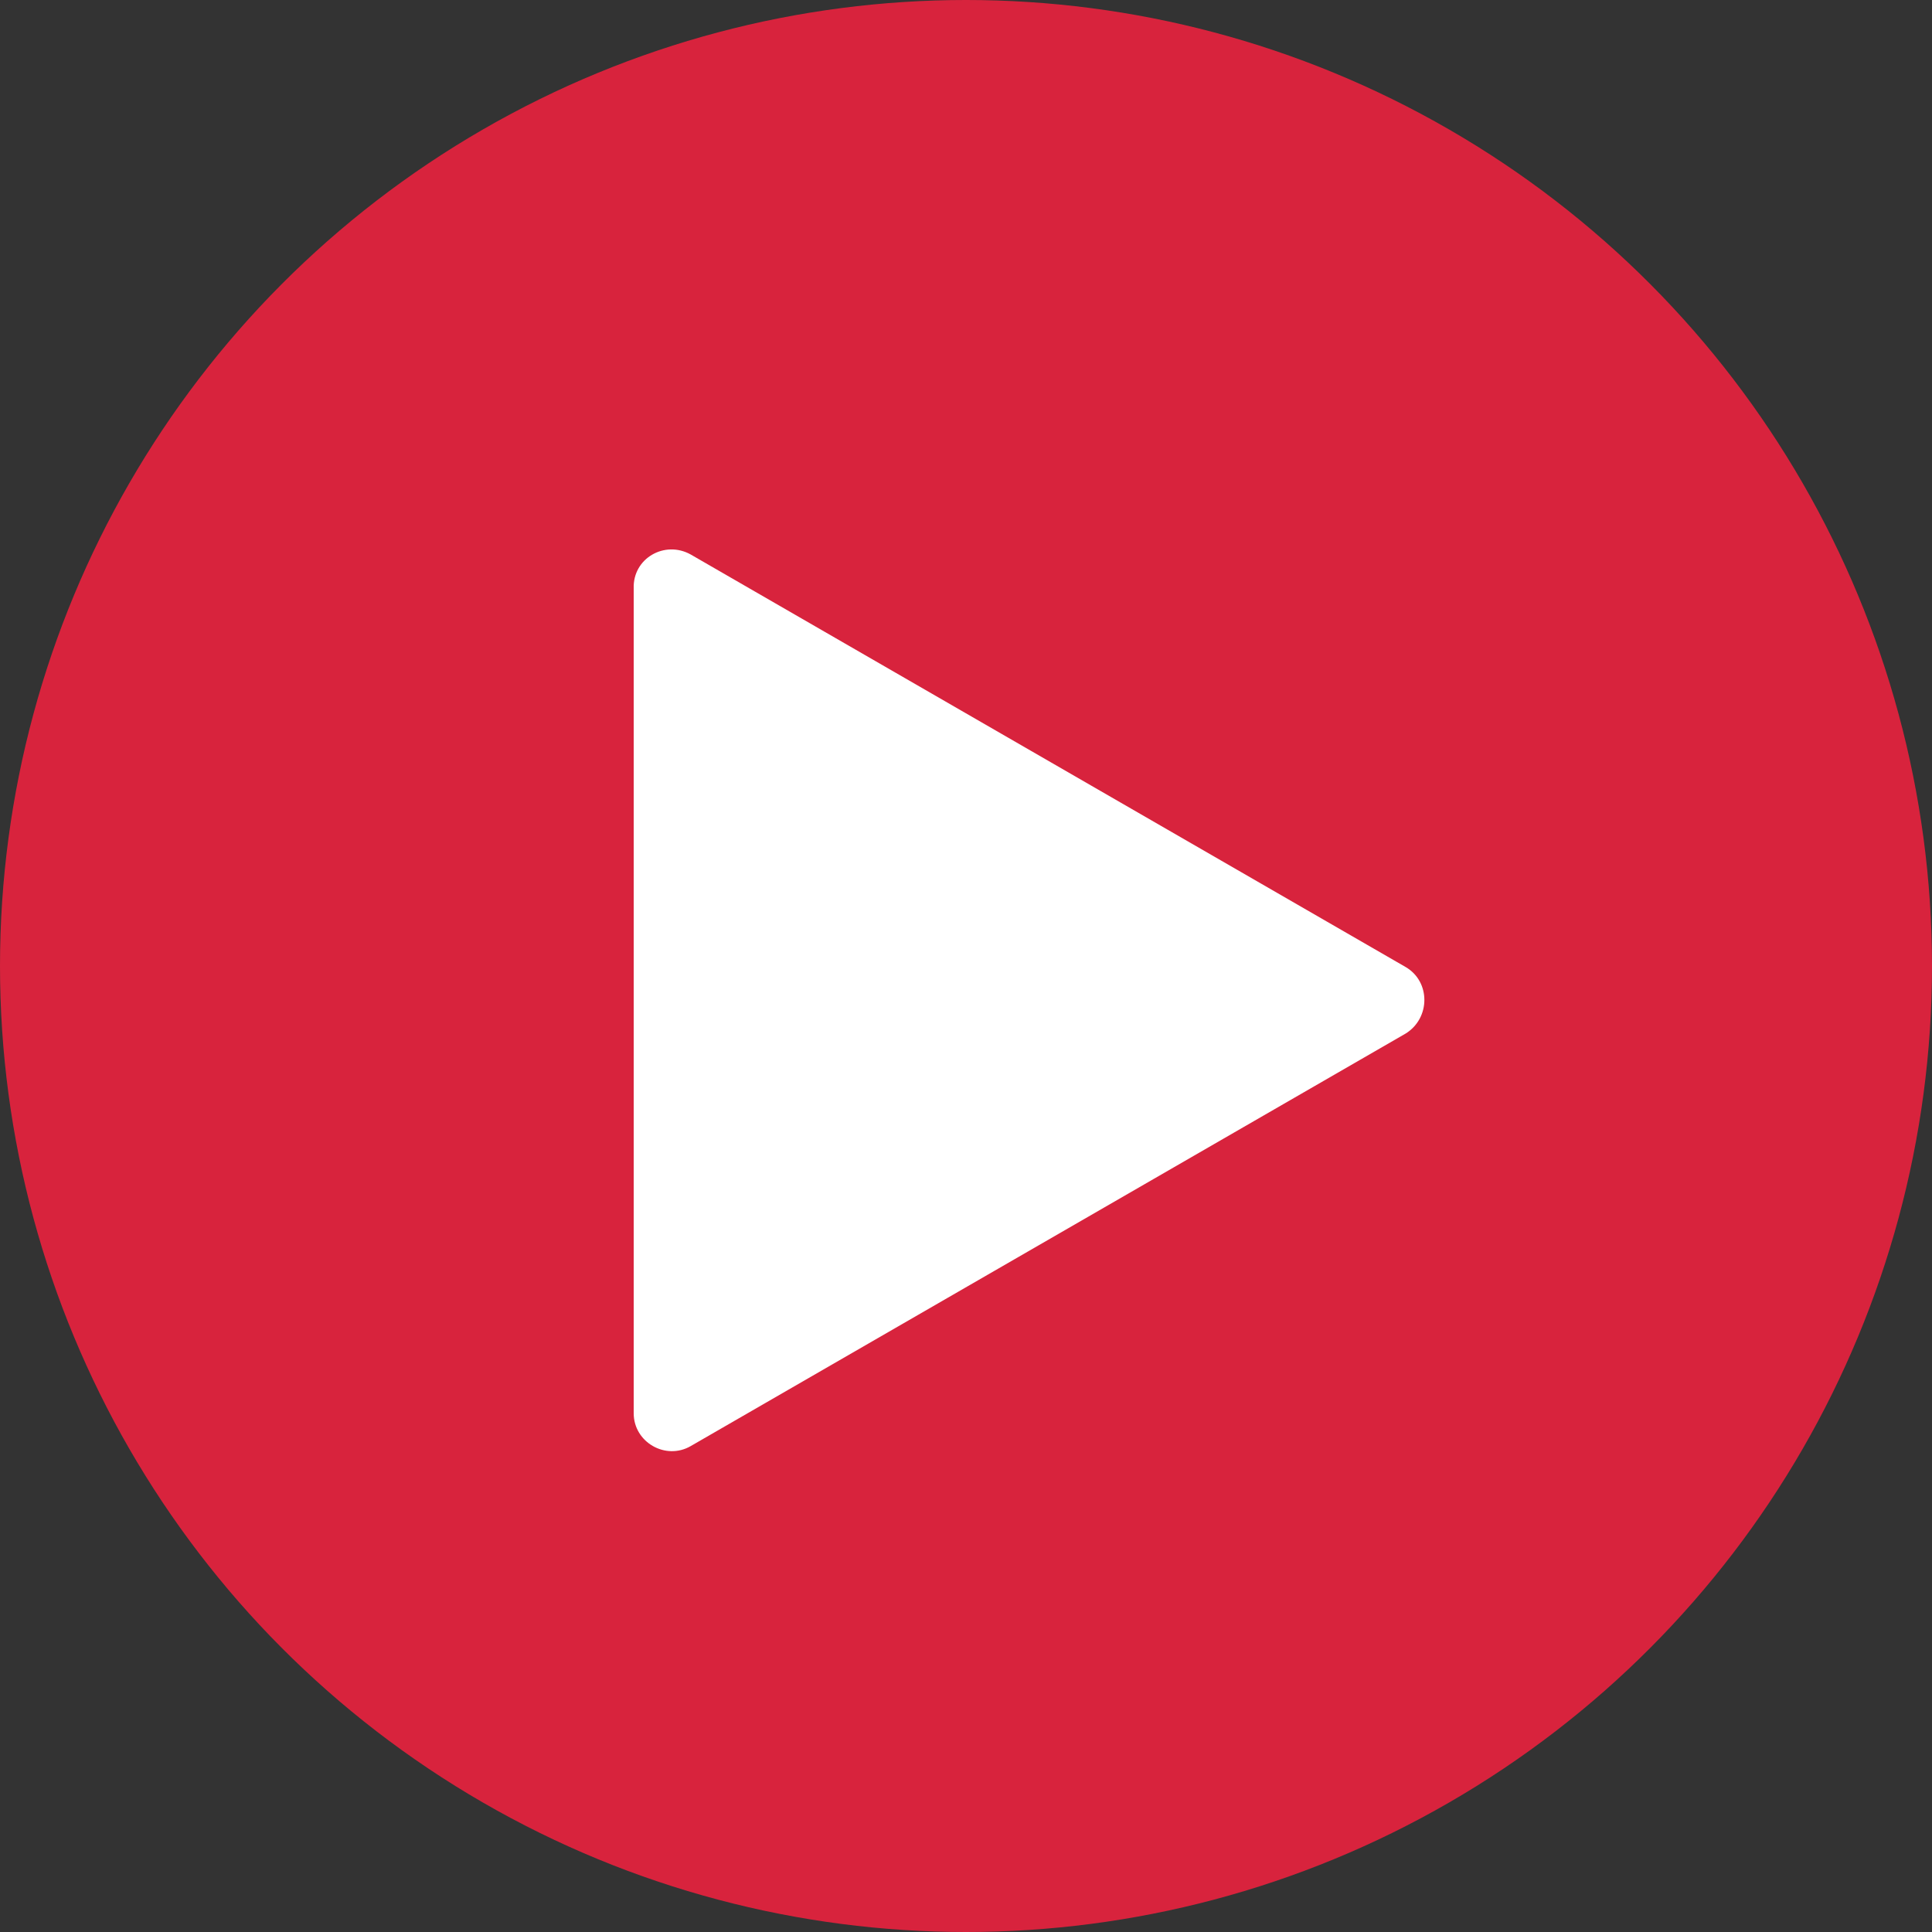 <?xml version="1.0" encoding="utf-8" standalone="no"?><!-- Generator: Adobe Illustrator 19.1.0, SVG Export Plug-In . SVG Version: 6.00 Build 0)  --><svg xmlns="http://www.w3.org/2000/svg" xmlns:xlink="http://www.w3.org/1999/xlink" enable-background="new 0 0 200 200" fill="#000000" id="Layer_1" version="1.1" viewBox="0 0 200 200" x="0px" xml:space="preserve" y="0px">
<rect x="0" y="0" width="200" height="200" fill="#333333" stroke="none"/>
<circle cx="100" cy="100" fill="#d8233d" r="100"/>
<path d="M71.5,57.4l74,42.7c2.6,1.5,2.6,5.3,0,6.9l-74,42.7c-2.6,1.5-5.9-0.4-5.9-3.4V60.9  C65.5,57.8,68.8,55.9,71.5,57.4z" fill="#ffffff"/>
</svg>